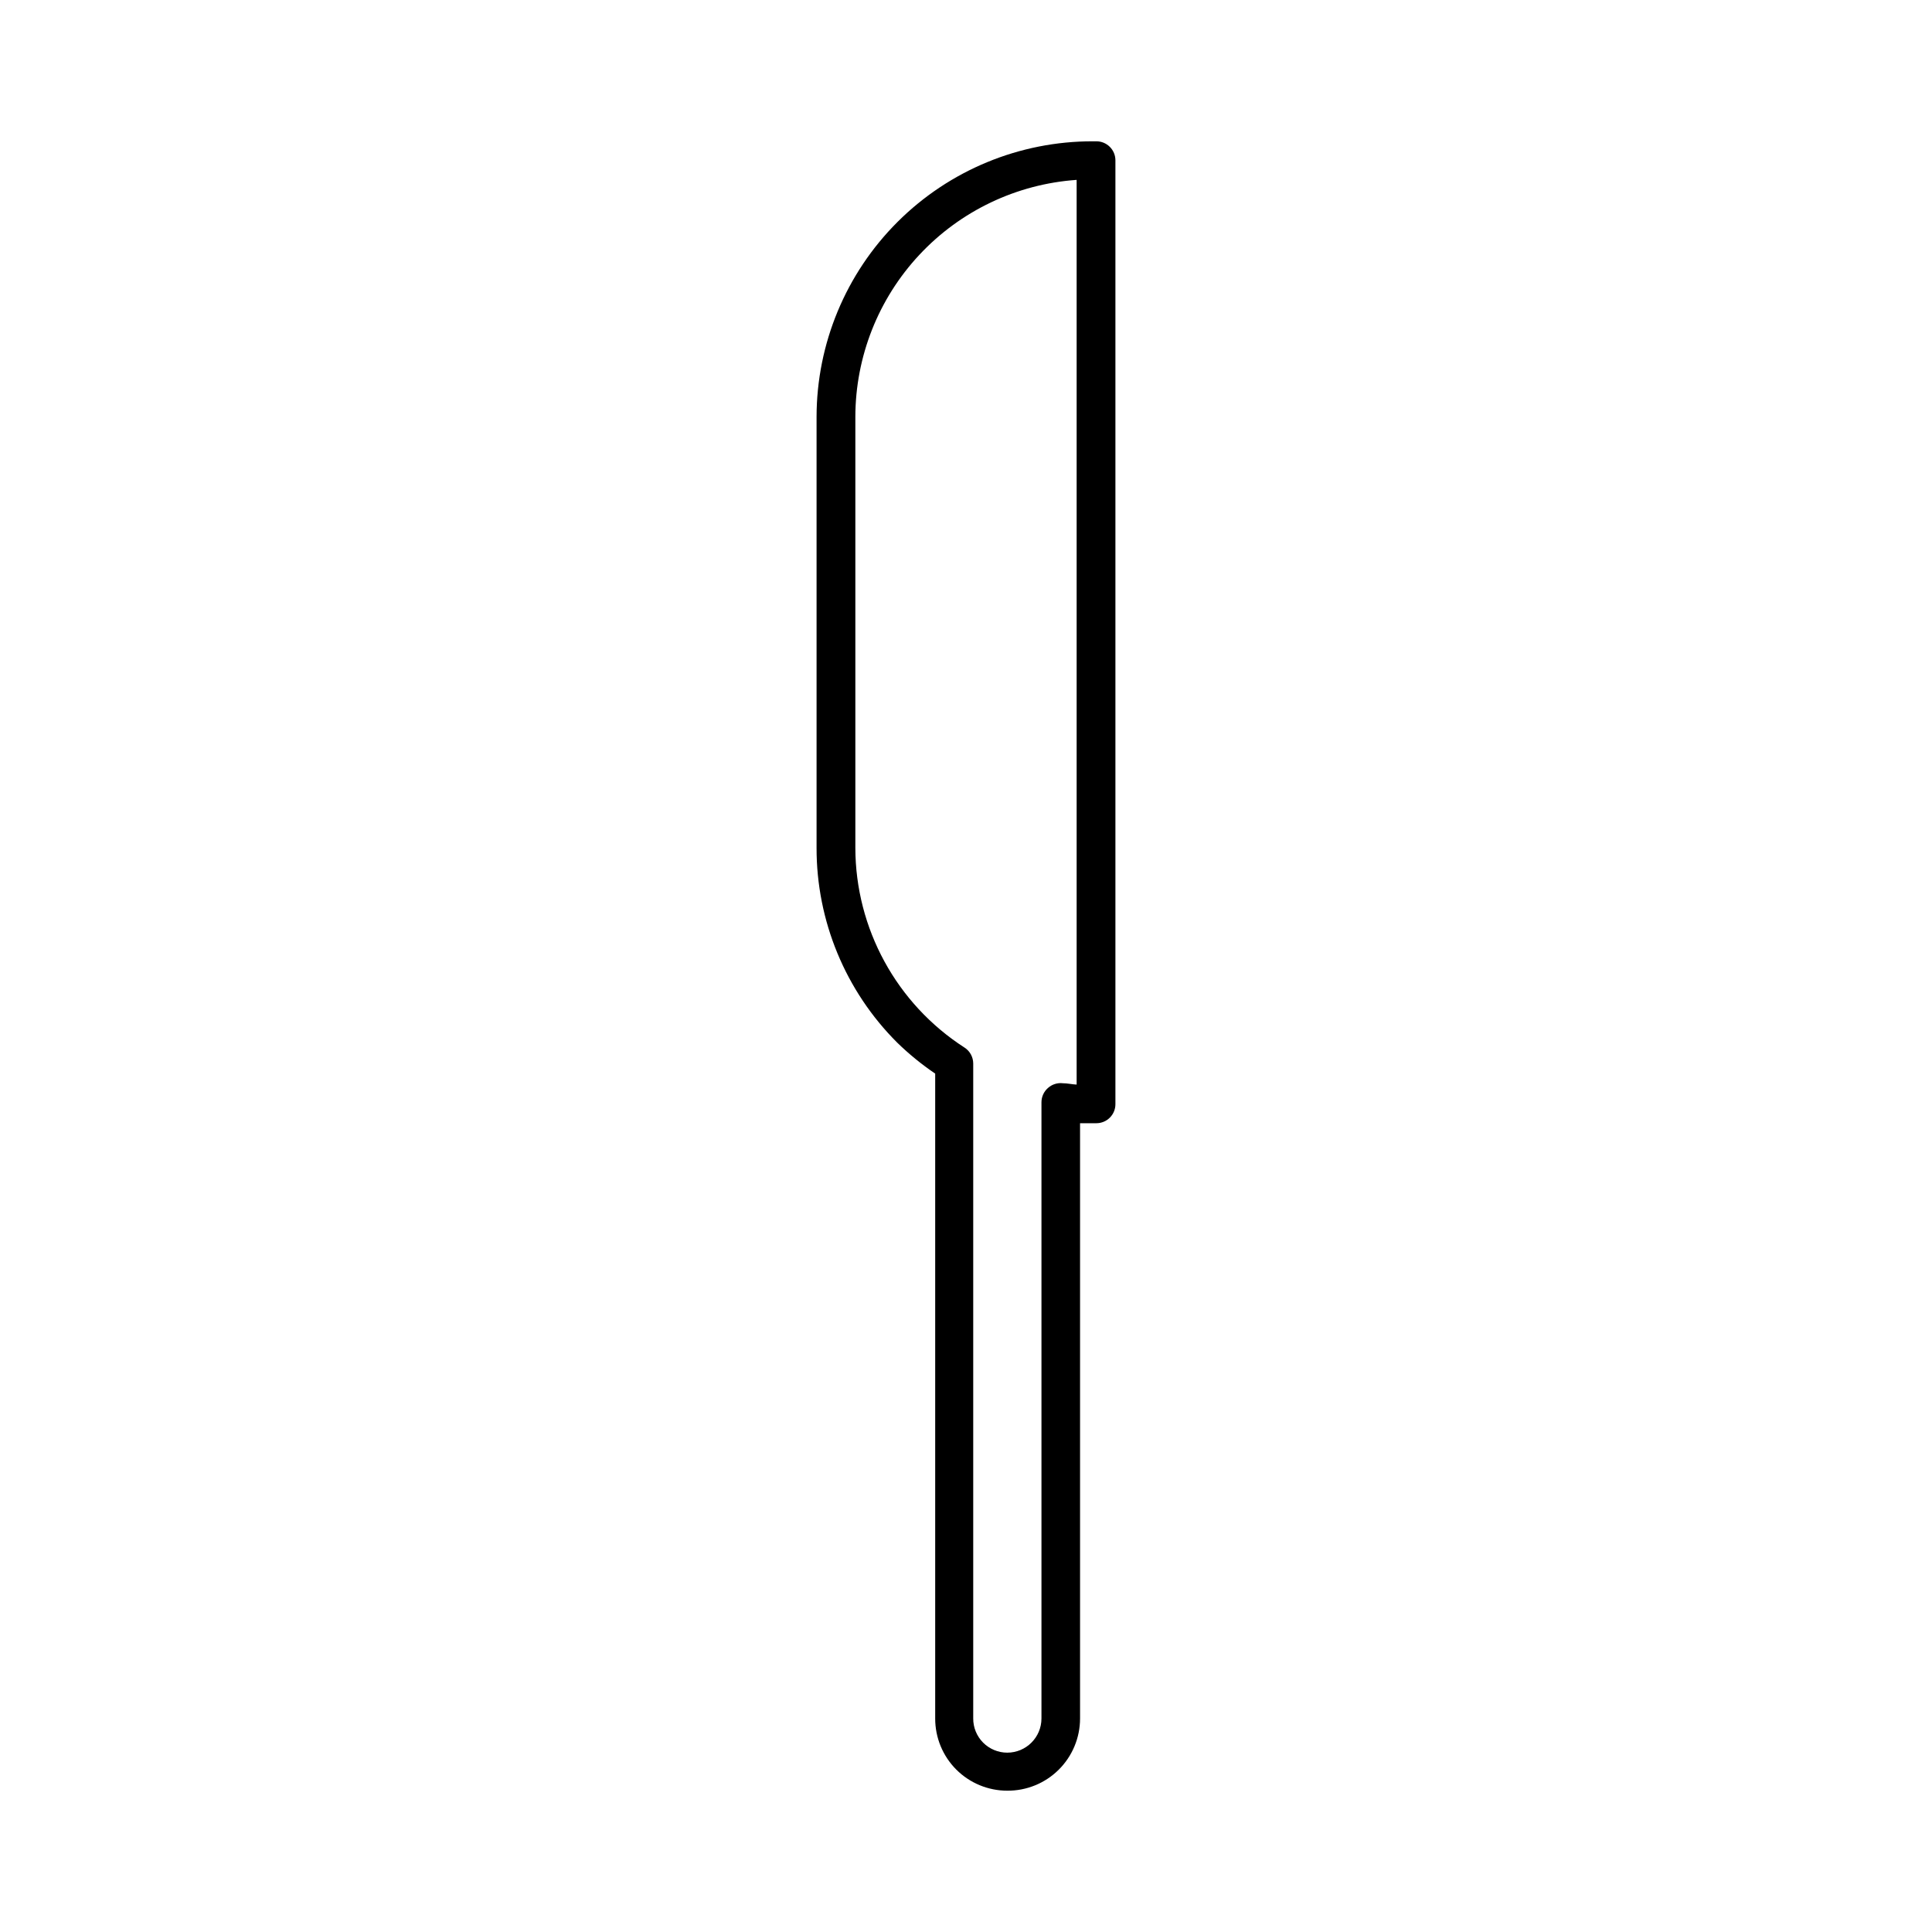 <?xml version="1.0" encoding="UTF-8"?>
<!-- Uploaded to: SVG Repo, www.svgrepo.com, Generator: SVG Repo Mixer Tools -->
<svg fill="#000000" width="800px" height="800px" version="1.1" viewBox="144 144 512 512" xmlns="http://www.w3.org/2000/svg">
 <path d="m410.93 618.55c-5.07 0-9.938-2.019-13.52-5.609-3.582-3.594-5.586-8.461-5.574-13.535v-170.89c-3.594-2.438-6.965-5.184-10.074-8.215-13.711-13.684-21.402-32.27-21.363-51.641v-114.21c0.027-19.391 7.754-37.973 21.484-51.664 13.727-13.691 32.332-21.367 51.719-21.34h0.957c1.336 0 2.617 0.531 3.562 1.477 0.945 0.945 1.477 2.227 1.477 3.562v250.14c0 1.336-0.531 2.617-1.477 3.562-0.945 0.945-2.227 1.477-3.562 1.477h-4.332v157.74c0 5.106-2.035 9.996-5.66 13.59-3.625 3.598-8.531 5.594-13.637 5.555zm18.391-426.88c-15.902 1.109-30.793 8.203-41.672 19.852-10.883 11.645-16.945 26.984-16.973 42.926v114.21c0.027 21.418 10.918 41.355 28.918 52.953 1.445 0.922 2.316 2.519 2.32 4.231v173.56c-0.016 2.402 0.93 4.707 2.621 6.41 1.695 1.703 3.996 2.66 6.394 2.66 5.012 0 9.07-4.062 9.07-9.07v-163.29c0-1.445 0.625-2.824 1.711-3.777 1.082-0.977 2.535-1.438 3.981-1.262 1.211 0 2.418 0.301 3.629 0.352z"/>
</svg>